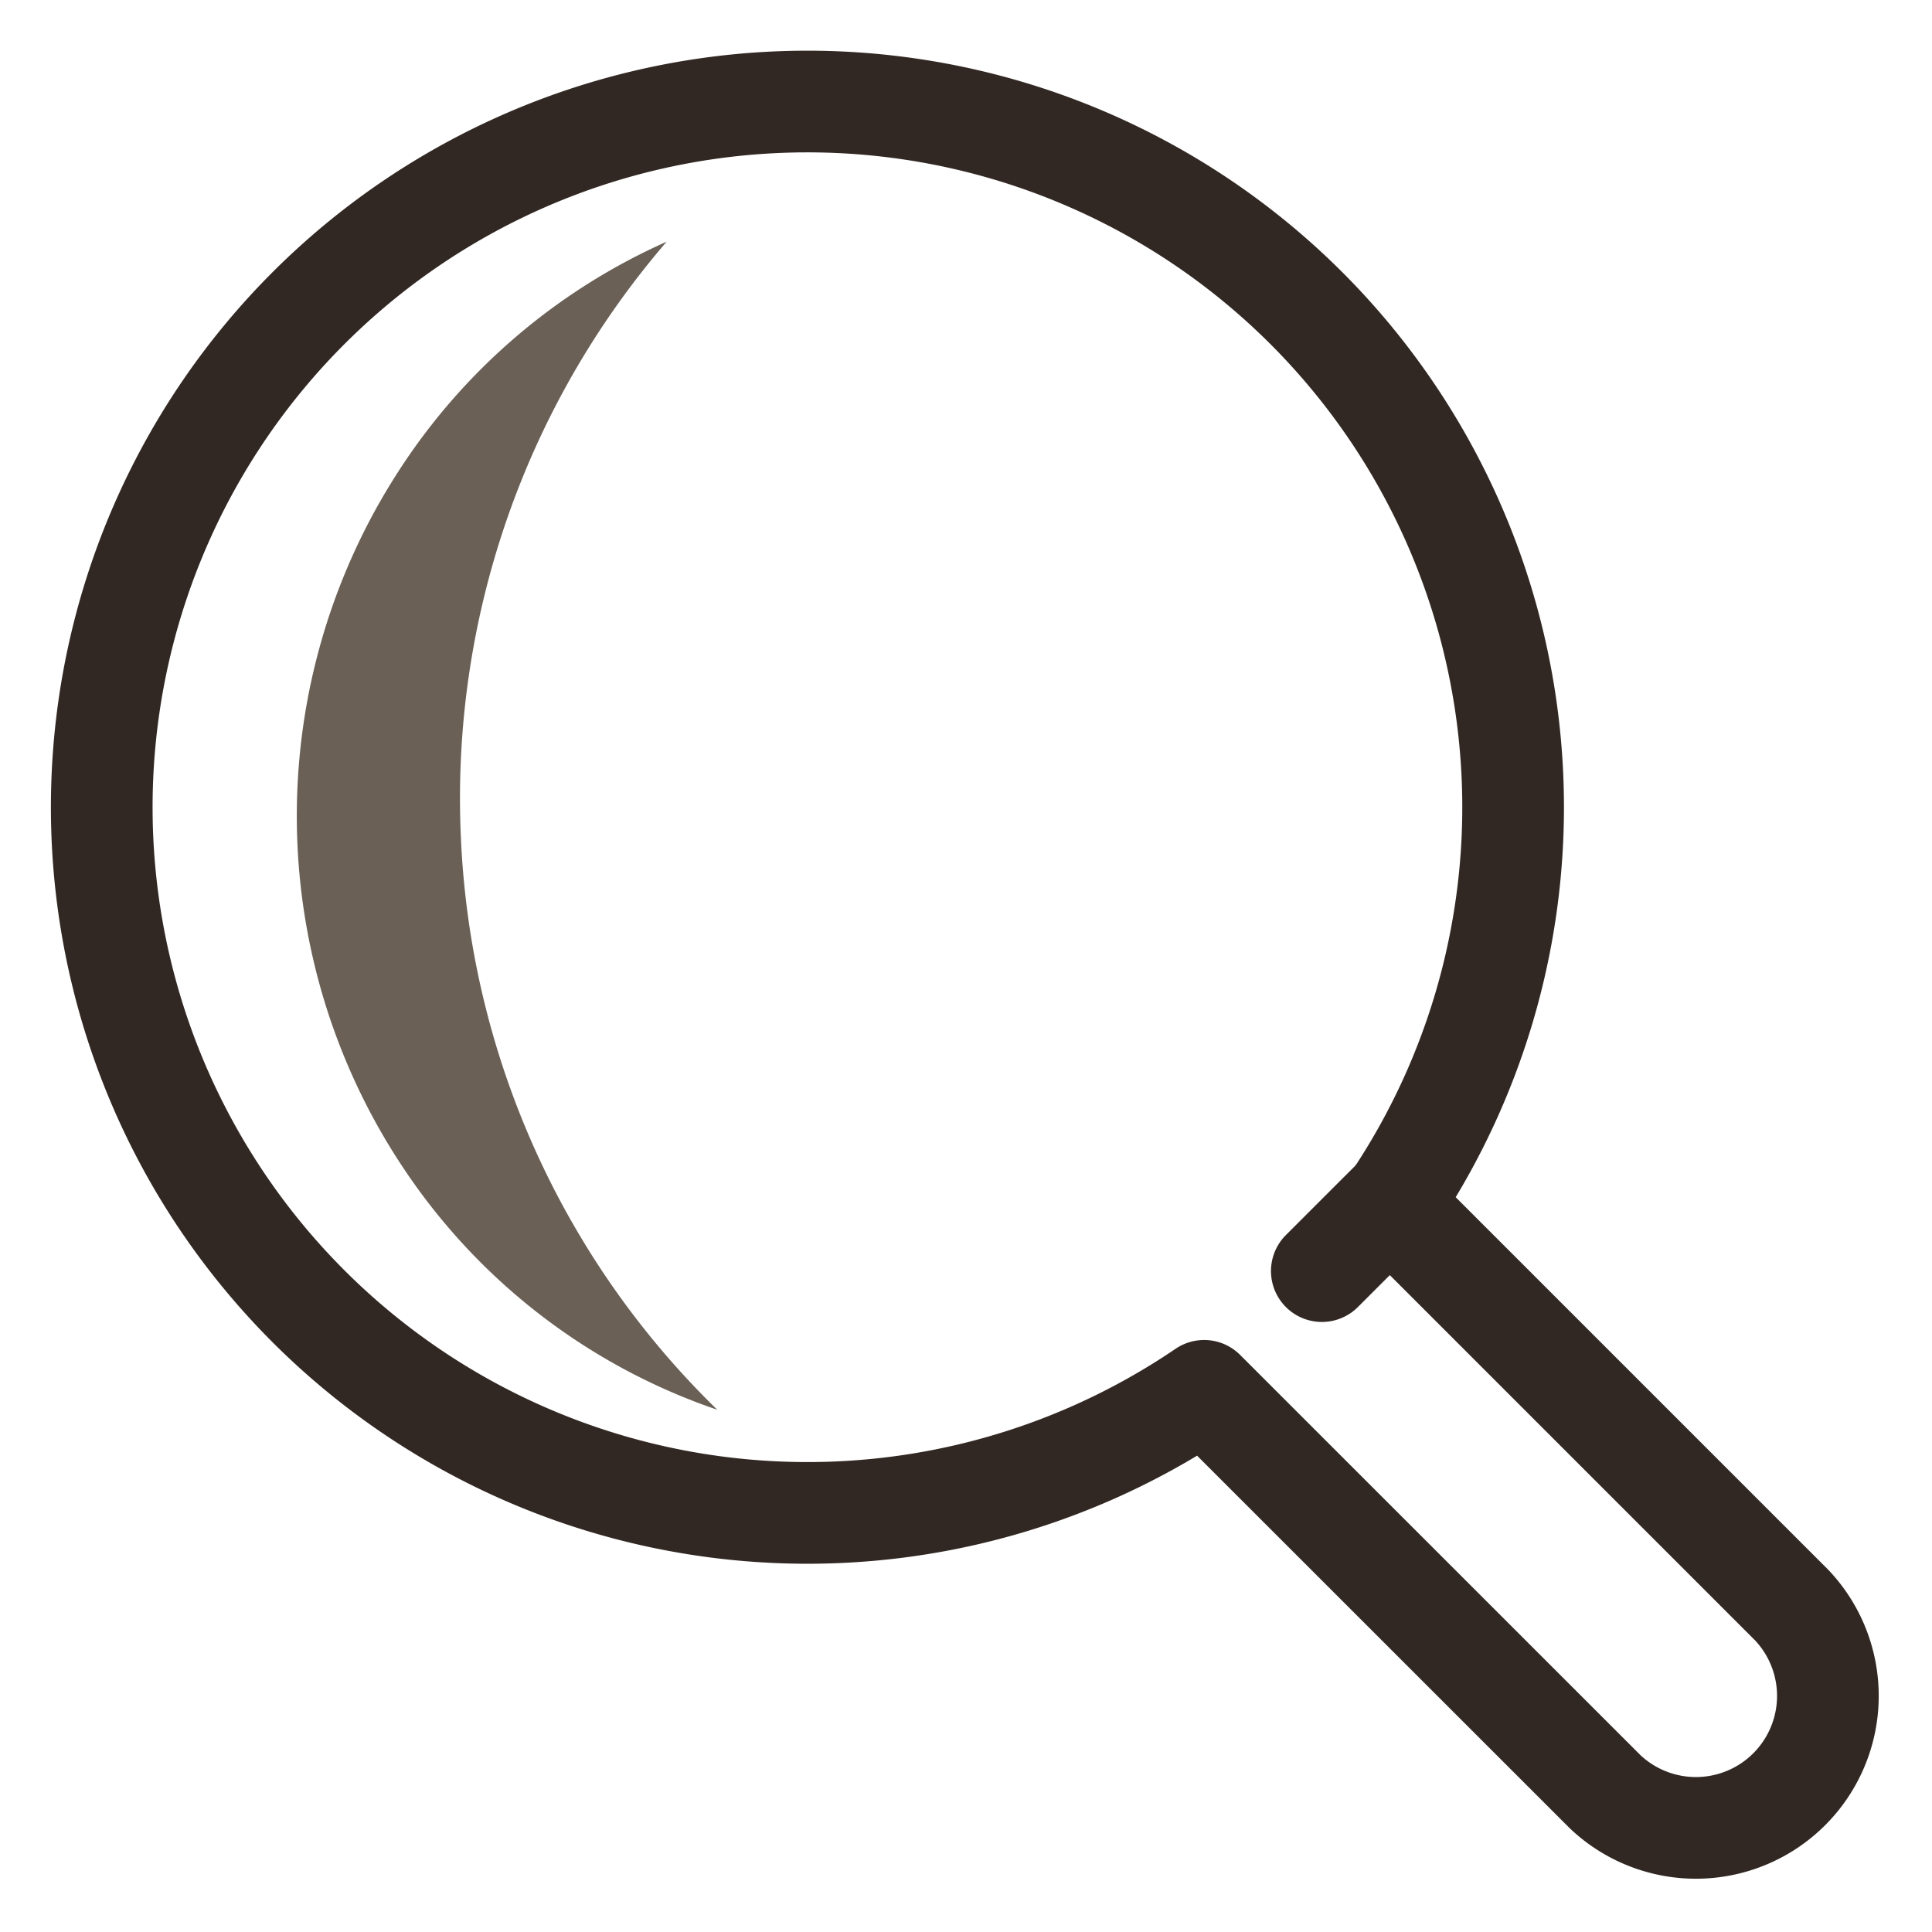 <svg width="19" height="19" fill="none" xmlns="http://www.w3.org/2000/svg"><path d="M2.919 8.023c0-1.2.346-2.373.992-3.376a6.072 6.072 0 012.645-2.27 8.384 8.384 0 00-2.024 5.846 8.355 8.355 0 002.522 5.641 6.047 6.047 0 01-2.993-2.24 6.24 6.24 0 01-1.142-3.6z" fill="#6A6056"/><path d="M11.842 13.678l3.943 3.942a1.298 1.298 0 001.835-1.835l-3.942-3.942a6.94 6.94 0 10-1.836 1.835z" stroke="#322823" stroke-linecap="round" stroke-linejoin="round"/><path d="M13.146 11.646l.354-.353.707.707-.353.354-.708-.708zm.208 1.208a.5.5 0 01-.708-.708l.708.708zm.5-.5l-.5.5-.708-.708.5-.5.708.708z" fill="#322823"/></svg>